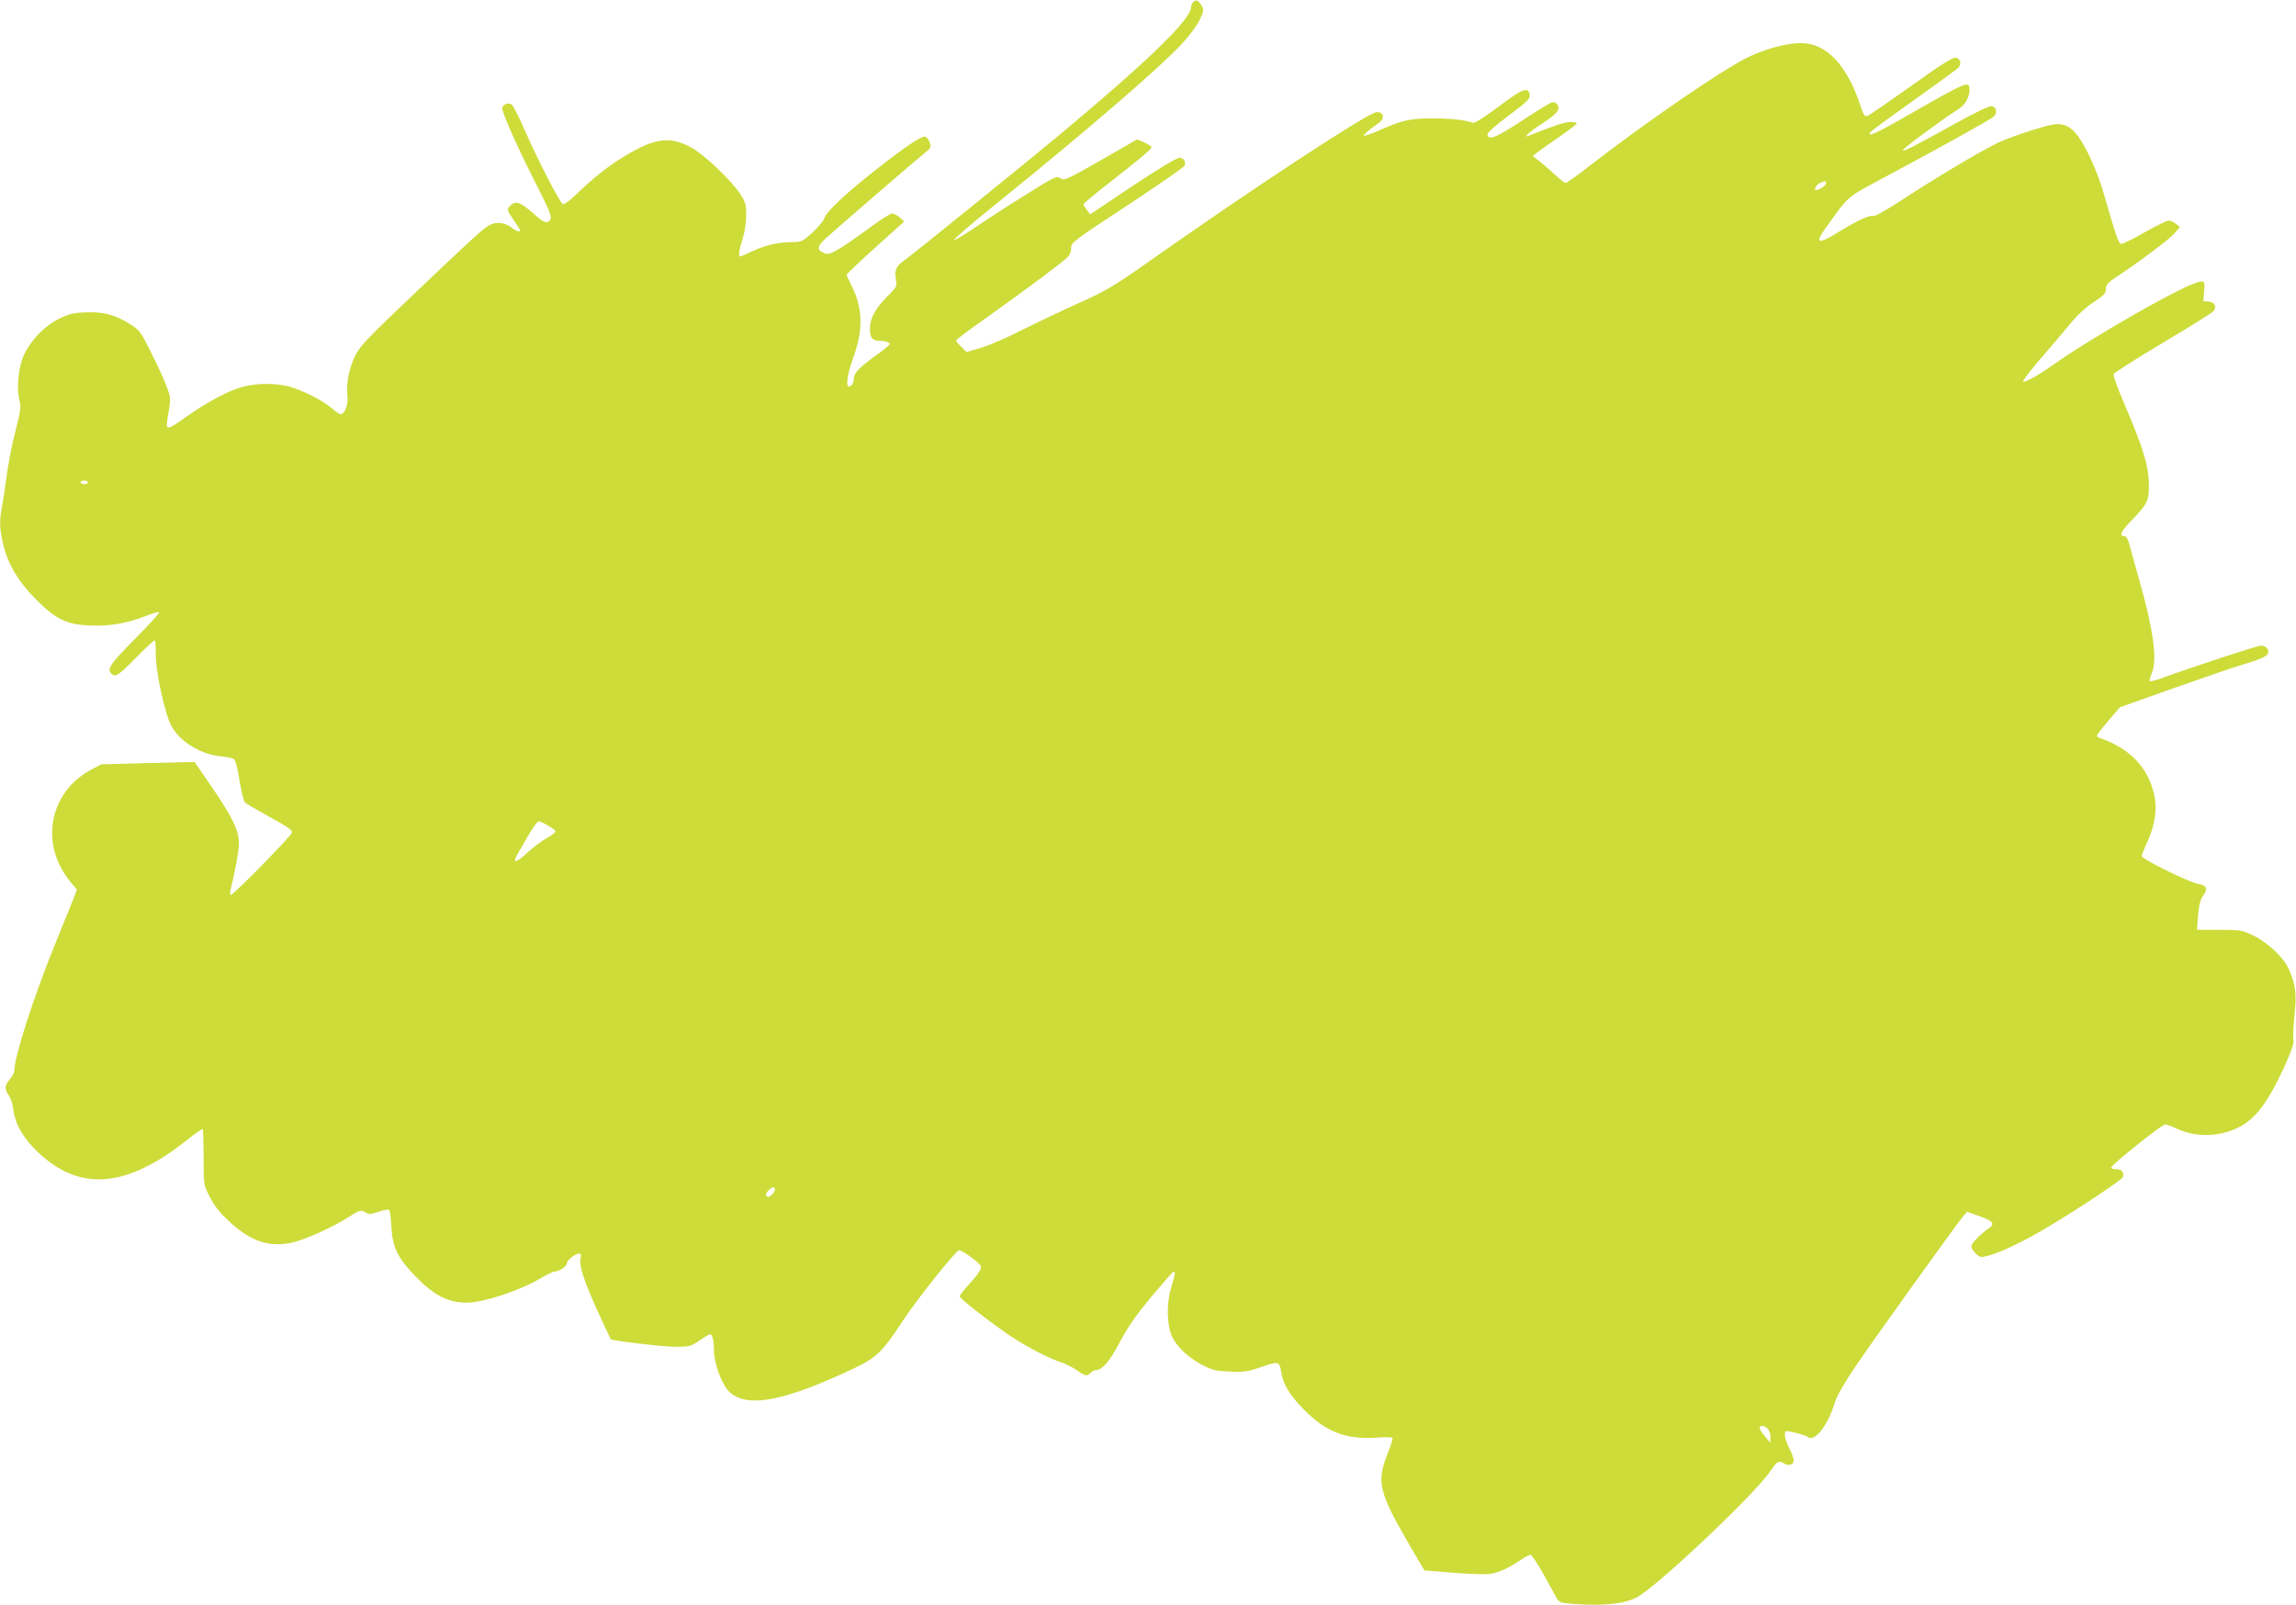 <?xml version="1.0" standalone="no"?>
<!DOCTYPE svg PUBLIC "-//W3C//DTD SVG 20010904//EN"
 "http://www.w3.org/TR/2001/REC-SVG-20010904/DTD/svg10.dtd">
<svg version="1.0" xmlns="http://www.w3.org/2000/svg"
 width="1280pt" height="895pt" viewBox="0 0 1280 895"
 preserveAspectRatio="xMidYMid meet">
<g transform="translate(0,895) scale(0.1,-0.1)"
fill="#cddc39" stroke="none">
<path d="M6652 8938 c-7 -7 -12 -19 -12 -28 0 -67 -234 -294 -720 -701 -198
-165 -817 -666 -880 -712 -45 -32 -54 -53 -45 -107 6 -37 4 -41 -49 -94 -67
-68 -96 -121 -96 -179 0 -50 13 -67 51 -67 31 0 59 -9 59 -19 0 -4 -30 -29
-67 -56 -101 -72 -133 -105 -133 -136 0 -14 -6 -32 -14 -38 -35 -29 -29 44 12
158 55 151 52 273 -9 394 -16 32 -29 61 -29 65 0 4 72 73 160 152 l161 145
-26 23 c-14 12 -33 22 -41 22 -8 0 -54 -28 -102 -63 -198 -144 -243 -170 -270
-161 -52 19 -50 39 6 89 79 71 502 436 546 471 36 28 38 33 29 60 -5 16 -17
30 -26 32 -21 4 -112 -57 -277 -187 -169 -133 -272 -230 -285 -269 -6 -16 -36
-52 -68 -81 -54 -48 -60 -51 -112 -51 -74 0 -149 -17 -221 -51 -34 -16 -64
-29 -67 -29 -12 0 -7 33 13 98 12 37 20 92 20 131 0 58 -4 74 -31 116 -49 77
-205 225 -276 263 -119 63 -200 53 -363 -44 -96 -57 -177 -121 -282 -222 -31
-31 -62 -52 -70 -50 -17 7 -138 242 -213 413 -31 72 -64 135 -72 142 -19 14
-53 0 -53 -21 0 -27 88 -224 183 -411 76 -149 94 -192 86 -207 -15 -27 -35
-22 -82 20 -82 74 -111 86 -141 56 -22 -21 -21 -25 19 -83 19 -28 35 -53 35
-56 0 -11 -23 -4 -47 15 -37 29 -85 35 -122 16 -38 -20 -95 -73 -449 -410
-235 -223 -276 -267 -302 -320 -35 -71 -51 -156 -43 -225 5 -48 -15 -101 -39
-101 -5 0 -29 16 -51 36 -51 43 -163 99 -237 119 -72 19 -177 19 -254 -1 -77
-20 -199 -84 -313 -165 -84 -60 -103 -70 -112 -59 -3 3 1 40 9 82 12 74 12 81
-10 140 -12 35 -51 120 -86 189 -60 121 -66 128 -121 163 -82 51 -148 69 -247
64 -68 -2 -93 -9 -148 -36 -79 -39 -154 -116 -194 -200 -31 -65 -44 -190 -25
-256 9 -34 6 -57 -23 -170 -19 -72 -41 -187 -50 -256 -9 -69 -21 -147 -26
-173 -15 -71 -12 -123 10 -212 28 -108 85 -202 184 -301 110 -109 167 -136
298 -142 108 -5 210 13 316 55 35 14 66 23 69 19 4 -3 -57 -71 -135 -149 -142
-143 -159 -170 -128 -196 21 -18 38 -6 141 98 49 50 93 91 97 91 4 0 7 -30 6
-67 -3 -94 50 -344 88 -412 46 -86 162 -157 272 -168 31 -3 64 -9 73 -14 12
-6 21 -40 34 -119 10 -61 24 -117 30 -124 7 -7 70 -44 139 -82 94 -51 126 -73
124 -86 -3 -19 -326 -348 -341 -348 -5 0 -6 12 -2 28 25 99 46 212 47 257 2
70 -37 151 -155 322 l-92 134 -260 -6 -260 -7 -57 -30 c-235 -125 -289 -418
-114 -627 l35 -42 -18 -47 c-10 -26 -57 -141 -104 -257 -119 -293 -227 -627
-227 -704 0 -11 -11 -33 -25 -49 -30 -36 -31 -54 -6 -90 10 -15 22 -49 25 -77
10 -84 57 -165 142 -244 235 -219 493 -195 834 78 41 33 77 57 80 55 3 -3 5
-74 5 -158 0 -151 0 -152 33 -217 23 -47 53 -87 106 -136 122 -117 233 -153
366 -119 74 19 220 86 303 139 64 41 69 42 97 25 16 -10 29 -9 71 5 28 10 55
15 59 10 4 -4 10 -47 12 -94 6 -115 35 -174 137 -279 101 -104 182 -145 286
-144 90 1 287 66 396 129 42 25 83 45 93 45 23 0 66 29 66 45 0 17 47 55 68
55 11 0 13 -7 8 -31 -8 -40 25 -137 105 -310 34 -74 62 -135 64 -137 7 -8 294
-42 361 -42 77 0 85 2 133 35 28 19 55 35 60 35 12 0 21 -36 21 -85 0 -79 45
-199 88 -238 94 -85 279 -55 622 100 199 90 215 104 348 305 80 121 288 381
308 386 16 4 124 -76 124 -92 0 -16 -26 -53 -77 -108 -24 -26 -43 -52 -43 -57
0 -12 175 -148 282 -220 93 -62 212 -124 282 -147 28 -9 69 -30 90 -45 45 -33
58 -35 76 -14 7 8 21 15 30 15 35 0 78 51 134 158 42 80 87 145 172 248 64 76
120 140 125 142 14 5 11 -13 -12 -89 -27 -87 -24 -213 6 -274 28 -57 89 -114
165 -155 57 -30 76 -35 156 -38 80 -4 100 -1 177 26 96 33 100 31 110 -31 10
-66 47 -126 126 -207 121 -123 232 -167 398 -157 51 4 94 3 96 -1 3 -4 -10
-45 -29 -92 -61 -156 -47 -211 127 -511 l80 -136 163 -13 c90 -7 183 -10 206
-6 46 7 103 34 167 77 23 16 48 29 55 29 7 0 40 -48 72 -107 33 -60 66 -120
74 -134 13 -24 22 -27 96 -33 163 -12 281 0 351 37 111 58 663 580 745 704 36
55 48 61 79 41 23 -14 51 -4 51 19 0 10 -11 40 -25 67 -26 51 -33 96 -14 96
21 0 104 -23 114 -31 39 -36 114 58 155 193 12 36 52 107 115 200 107 157 553
779 595 830 l26 31 68 -24 c77 -27 90 -43 55 -67 -50 -35 -99 -85 -99 -101 0
-10 11 -28 25 -41 24 -23 28 -23 73 -11 66 17 208 86 332 161 177 106 408 260
414 275 10 26 -5 45 -35 45 -16 0 -29 4 -29 10 0 14 282 240 300 240 9 0 35
-9 57 -20 92 -44 195 -51 294 -20 131 41 206 127 314 362 38 84 55 133 51 145
-4 10 -2 71 5 136 14 126 8 173 -32 265 -26 61 -120 149 -198 186 -63 30 -72
31 -190 31 l-123 0 6 80 c5 57 12 88 27 108 29 40 22 61 -26 68 -47 7 -315
139 -315 155 0 6 13 41 30 76 43 95 56 180 41 259 -31 155 -136 266 -303 323
-10 3 -18 9 -18 14 0 5 29 42 64 83 l64 75 298 106 c165 58 333 116 374 128
107 32 148 49 154 67 8 21 -12 43 -39 43 -19 0 -368 -114 -552 -181 -35 -13
-65 -20 -68 -17 -3 3 2 22 11 44 32 76 9 244 -71 524 -24 85 -49 174 -55 198
-6 24 -17 42 -25 42 -34 0 -22 27 44 94 81 84 91 105 91 186 0 107 -30 209
-135 453 -37 86 -65 163 -62 171 3 7 126 86 274 174 148 88 275 167 282 176
21 25 9 51 -25 54 l-31 3 5 55 c4 51 3 54 -19 54 -62 0 -590 -299 -834 -472
-72 -51 -143 -90 -156 -86 -6 2 38 60 98 129 60 69 135 158 168 198 38 46 85
89 128 117 57 37 67 48 67 72 0 24 10 35 58 67 132 88 291 207 322 241 l33 38
-23 18 c-12 10 -30 18 -40 18 -10 0 -70 -29 -133 -65 -63 -36 -122 -65 -130
-65 -16 0 -27 32 -97 275 -37 127 -94 255 -145 326 -46 61 -90 78 -162 60 -92
-23 -237 -73 -295 -102 -104 -52 -348 -198 -511 -305 -91 -60 -163 -101 -172
-98 -19 8 -101 -31 -204 -95 -101 -63 -124 -58 -71 16 139 196 117 177 341
297 300 160 581 317 602 334 24 21 18 56 -10 60 -14 2 -94 -37 -210 -101 -233
-129 -272 -149 -285 -145 -9 3 218 171 315 233 34 22 57 64 57 105 0 52 -14
46 -332 -136 -188 -108 -248 -135 -218 -99 7 9 118 90 245 180 128 91 238 171
244 179 18 22 9 51 -17 54 -16 3 -87 -42 -250 -159 -125 -89 -234 -164 -243
-166 -13 -4 -21 8 -34 49 -76 234 -192 358 -336 358 -78 0 -199 -33 -294 -79
-148 -73 -562 -357 -890 -611 -63 -50 -121 -90 -127 -90 -6 0 -36 24 -67 53
-31 28 -70 62 -86 74 l-30 22 25 21 c14 11 69 50 123 87 53 37 97 70 97 75 0
4 -16 8 -35 8 -30 0 -85 -18 -235 -78 -34 -13 13 28 86 75 47 30 77 57 81 72
6 23 -8 41 -33 41 -7 0 -81 -45 -165 -100 -149 -98 -190 -115 -197 -80 -1 9
44 50 118 105 103 77 120 94 118 115 -6 49 -40 37 -174 -65 -83 -62 -133 -93
-143 -90 -41 16 -124 25 -228 25 -122 0 -166 -10 -306 -72 -38 -16 -71 -27
-73 -25 -5 4 30 35 81 70 37 26 31 62 -10 62 -45 -1 -696 -428 -1285 -844
-184 -129 -223 -152 -380 -223 -96 -43 -240 -112 -320 -152 -80 -41 -180 -84
-223 -96 l-78 -23 -29 28 c-17 16 -30 32 -30 37 0 4 78 62 173 129 227 162
427 311 452 338 11 13 18 34 17 50 -2 27 16 41 312 235 173 114 317 214 320
222 9 24 -5 44 -30 44 -14 0 -120 -64 -260 -157 l-236 -158 -19 24 c-10 13
-19 27 -19 31 0 5 62 57 138 116 169 132 242 193 242 203 0 4 -18 16 -40 26
l-40 18 -202 -116 c-193 -110 -204 -115 -226 -101 -22 14 -31 10 -195 -93 -95
-59 -220 -140 -280 -181 -59 -40 -112 -72 -118 -70 -6 2 103 96 243 208 498
403 890 741 1024 882 46 50 87 105 102 137 23 49 24 57 11 79 -17 31 -31 36
-47 20z m3528 -1011 c0 -11 -39 -37 -55 -37 -15 0 -1 29 18 38 30 15 37 14 37
-1z m-9690 -1667 c0 -5 -9 -10 -20 -10 -11 0 -20 5 -20 10 0 6 9 10 20 10 11
0 20 -4 20 -10z m2564 -1913 c22 -12 41 -26 43 -32 2 -5 -21 -23 -50 -39 -28
-16 -75 -51 -104 -78 -69 -64 -91 -66 -54 -4 10 17 37 64 60 104 23 39 47 72
54 72 7 0 30 -10 51 -23z m1266 -2030 c0 -18 -34 -49 -43 -40 -11 10 -8 20 9
37 19 20 34 21 34 3z m5534 -1333 c9 -8 16 -30 16 -47 l-1 -32 -29 35 c-17 19
-30 40 -30 47 0 18 25 16 44 -3z"/>
</g>
</svg>
